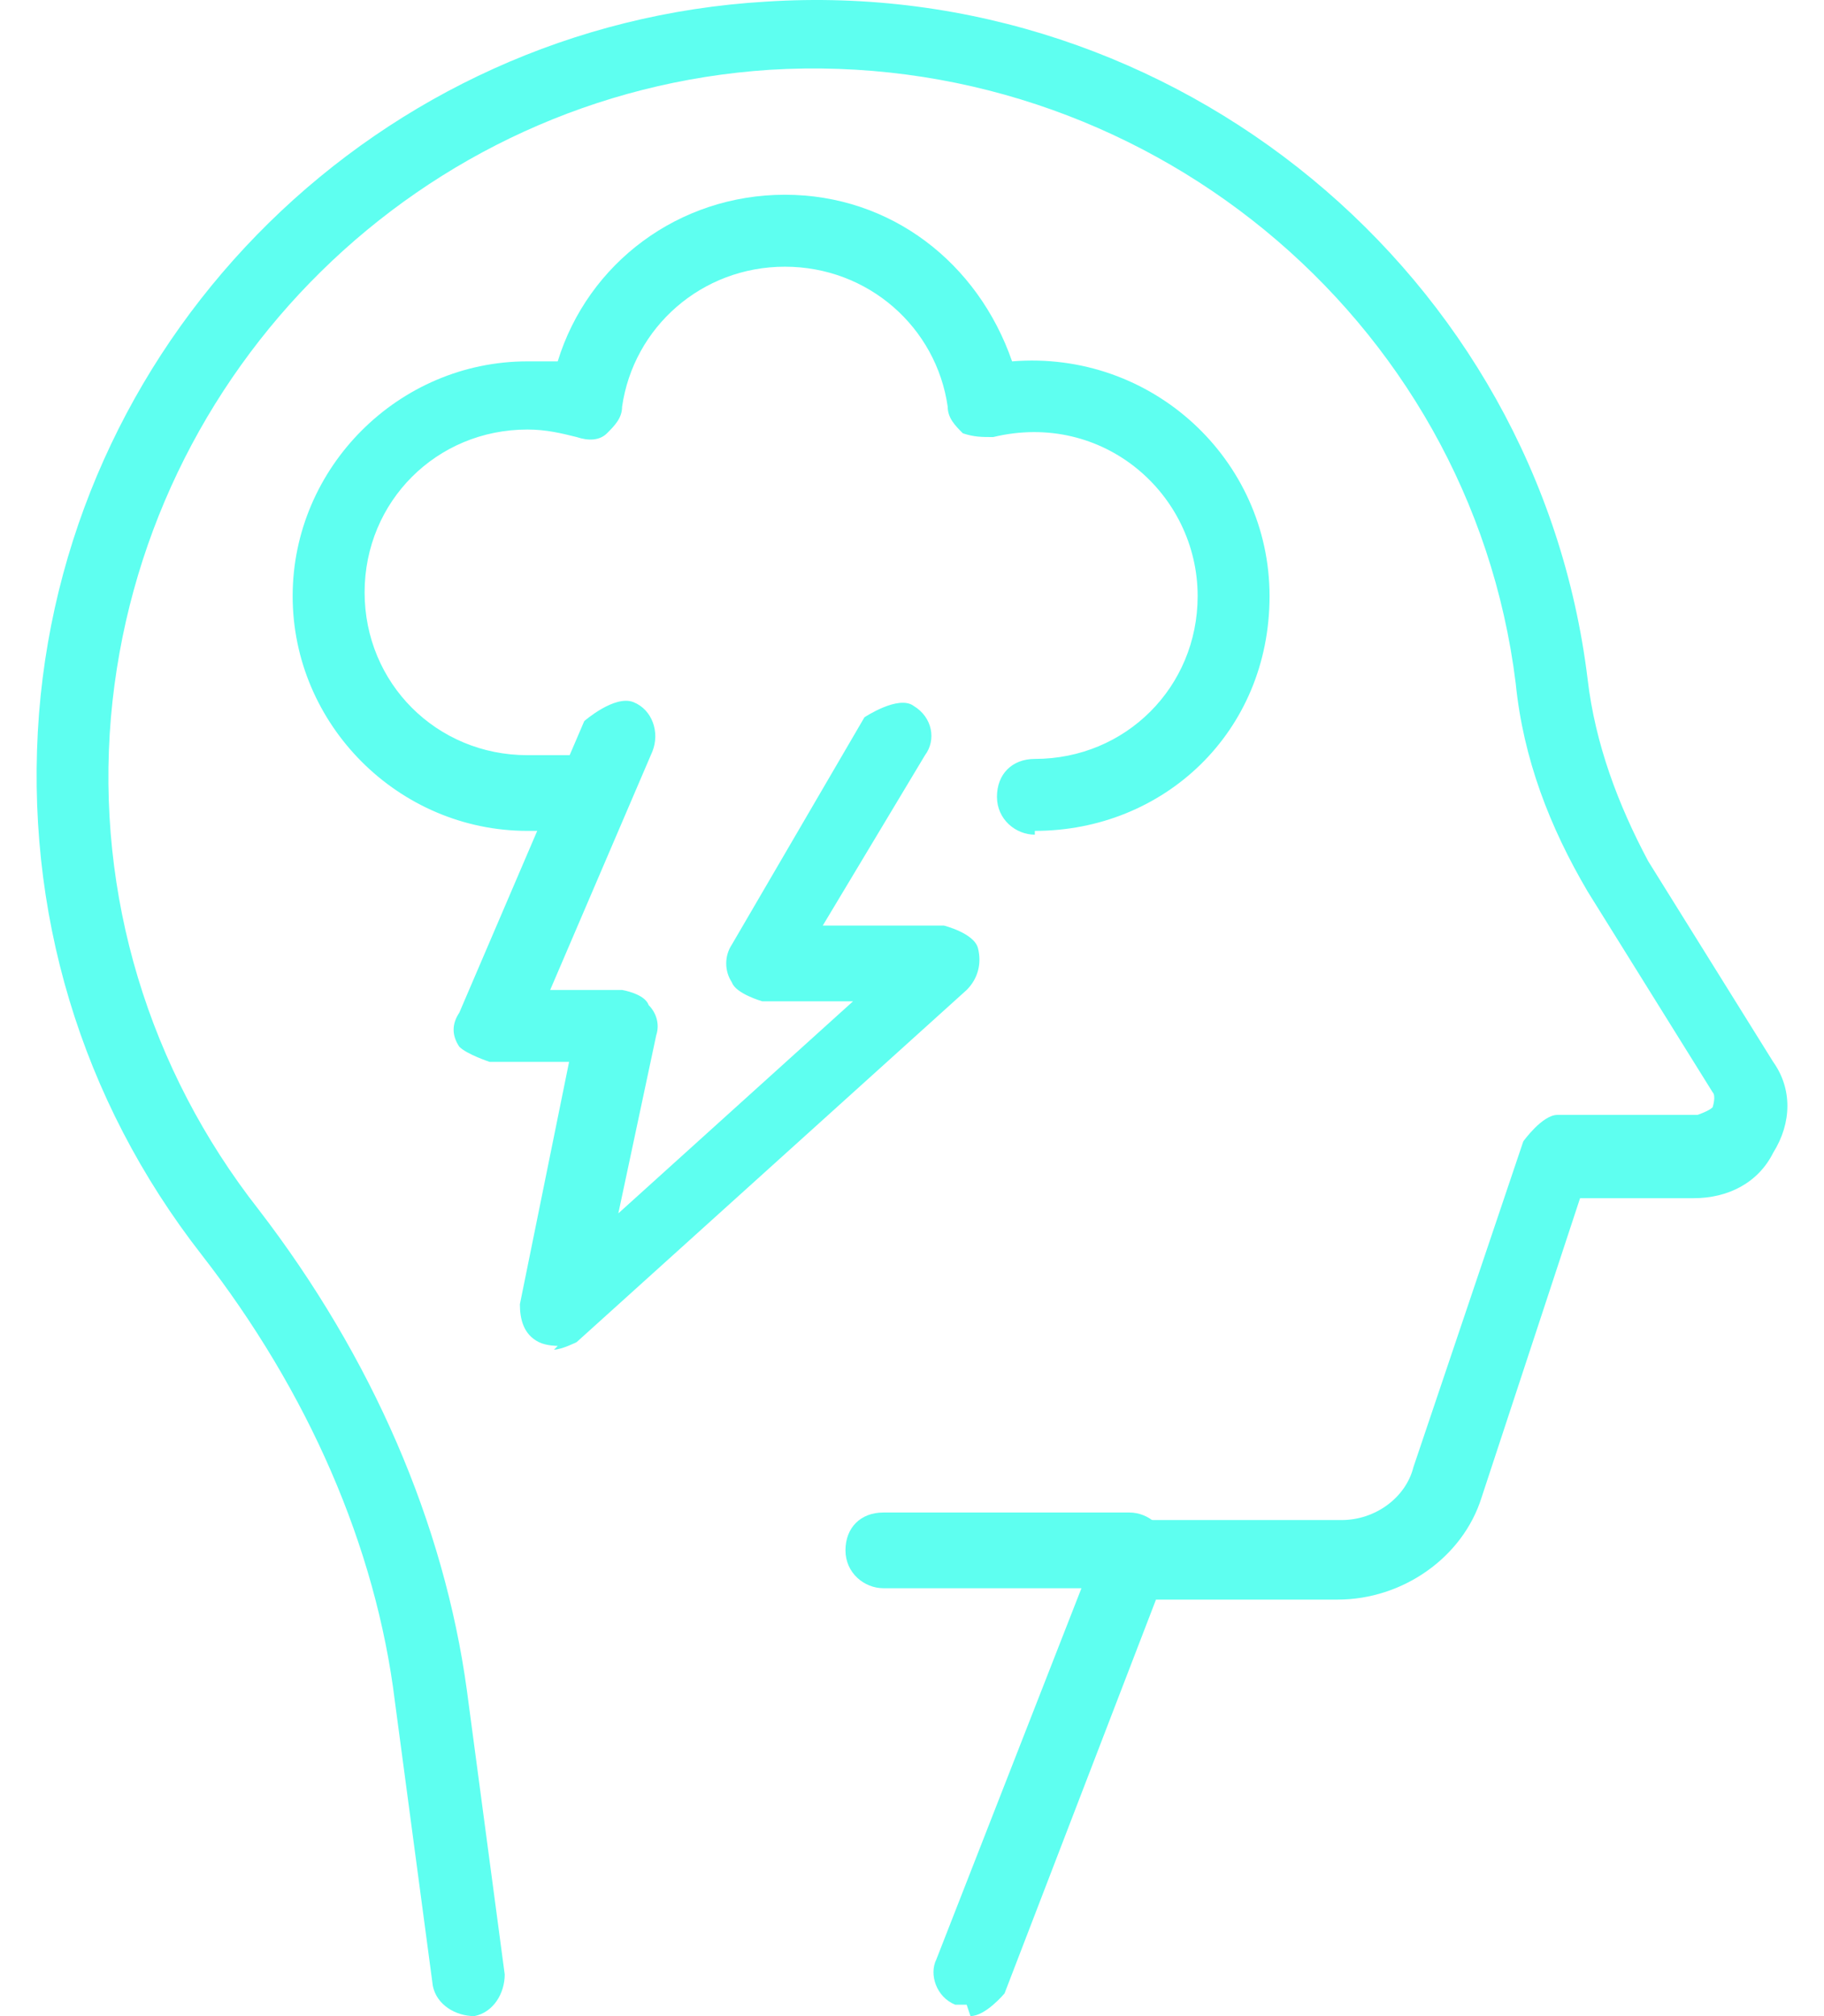 <svg xmlns="http://www.w3.org/2000/svg" width="38" height="42" viewBox="0 0 38 42" fill="none"><path d="M20.139 41.763C20.139 41.763 19.981 41.763 19.902 41.763C19.508 41.606 19.35 41.132 19.508 40.817L22.9 32.14C22.9 32.14 23.294 31.666 23.61 31.666H27.949C28.659 31.666 29.29 31.193 29.447 30.562L31.735 23.778C31.735 23.778 32.129 23.226 32.445 23.226H35.364C35.364 23.226 35.6 23.147 35.679 23.068C35.679 23.068 35.758 22.831 35.679 22.753L33.076 18.572C32.287 17.231 31.735 15.811 31.577 14.233C30.631 6.581 23.768 0.981 16.037 1.454C8.78 1.927 2.943 7.686 2.311 14.943C1.996 18.651 3.1 22.279 5.388 25.198C7.754 28.274 9.253 31.745 9.727 35.216L10.515 41.132C10.515 41.527 10.279 41.921 9.884 42C9.49 42 9.095 41.763 9.017 41.369L8.228 35.453C7.833 32.218 6.413 28.984 4.205 26.145C1.68 22.91 0.497 18.966 0.813 14.864C1.444 6.897 7.912 0.507 15.958 0.034C24.478 -0.518 32.05 5.714 33.076 14.154C33.234 15.495 33.707 16.757 34.338 17.941L36.941 22.121C37.336 22.674 37.336 23.384 36.941 24.015C36.626 24.646 35.995 24.961 35.285 24.961H32.918L30.867 31.193C30.473 32.455 29.211 33.323 27.87 33.323H24.083L20.928 41.527C20.928 41.527 20.534 42 20.218 42L20.139 41.763Z" fill="#5EFFF0"></path><path d="M23.53 33.086H18.403C18.008 33.086 17.614 32.771 17.614 32.297C17.614 31.824 17.93 31.509 18.403 31.509H23.53C23.925 31.509 24.319 31.824 24.319 32.297C24.319 32.771 24.004 33.086 23.53 33.086Z" fill="#5EFFF0"></path><path d="M21.559 17.388C21.164 17.388 20.77 17.073 20.77 16.599C20.77 16.126 21.085 15.81 21.559 15.81C23.452 15.81 24.951 14.312 24.951 12.418C24.951 10.289 22.979 8.553 20.691 9.105C20.454 9.105 20.296 9.105 20.06 9.027C19.902 8.869 19.744 8.711 19.744 8.474C19.508 6.818 18.088 5.556 16.352 5.556C14.617 5.556 13.197 6.818 12.96 8.474C12.96 8.711 12.803 8.869 12.645 9.027C12.487 9.184 12.25 9.184 12.014 9.105C11.698 9.027 11.383 8.948 10.988 8.948C9.095 8.948 7.596 10.447 7.596 12.34C7.596 14.233 9.095 15.732 10.988 15.732H12.171C12.566 15.732 12.96 16.047 12.96 16.52C12.96 16.994 12.645 17.309 12.171 17.309H10.988C8.306 17.309 6.097 15.101 6.097 12.418C6.097 9.736 8.306 7.528 10.988 7.528C11.225 7.528 11.383 7.528 11.619 7.528C12.25 5.477 14.143 4.057 16.352 4.057C18.561 4.057 20.375 5.477 21.085 7.528C24.004 7.291 26.449 9.579 26.449 12.418C26.449 15.258 24.241 17.309 21.559 17.309V17.388Z" fill="#5EFFF0"></path><path d="M11.62 28.038C11.62 28.038 11.383 28.038 11.225 27.959C10.909 27.801 10.831 27.485 10.831 27.17L11.856 22.121H10.2C10.2 22.121 9.726 21.964 9.569 21.806C9.411 21.569 9.411 21.333 9.569 21.096L12.172 15.022C12.172 15.022 12.803 14.47 13.197 14.627C13.592 14.785 13.749 15.259 13.592 15.653L11.462 20.623H12.96C12.96 20.623 13.434 20.701 13.513 20.938C13.671 21.096 13.749 21.333 13.671 21.569L12.882 25.277L17.772 20.859H15.879C15.879 20.859 15.327 20.701 15.248 20.465C15.09 20.228 15.09 19.913 15.248 19.676L18.009 14.943C18.009 14.943 18.719 14.47 19.035 14.706C19.429 14.943 19.508 15.416 19.271 15.732L17.141 19.282H19.666C19.666 19.282 20.297 19.439 20.375 19.755C20.454 20.07 20.376 20.386 20.139 20.623L12.014 27.959C12.014 27.959 11.698 28.117 11.541 28.117L11.62 28.038Z" fill="#5EFFF0"></path></svg>
